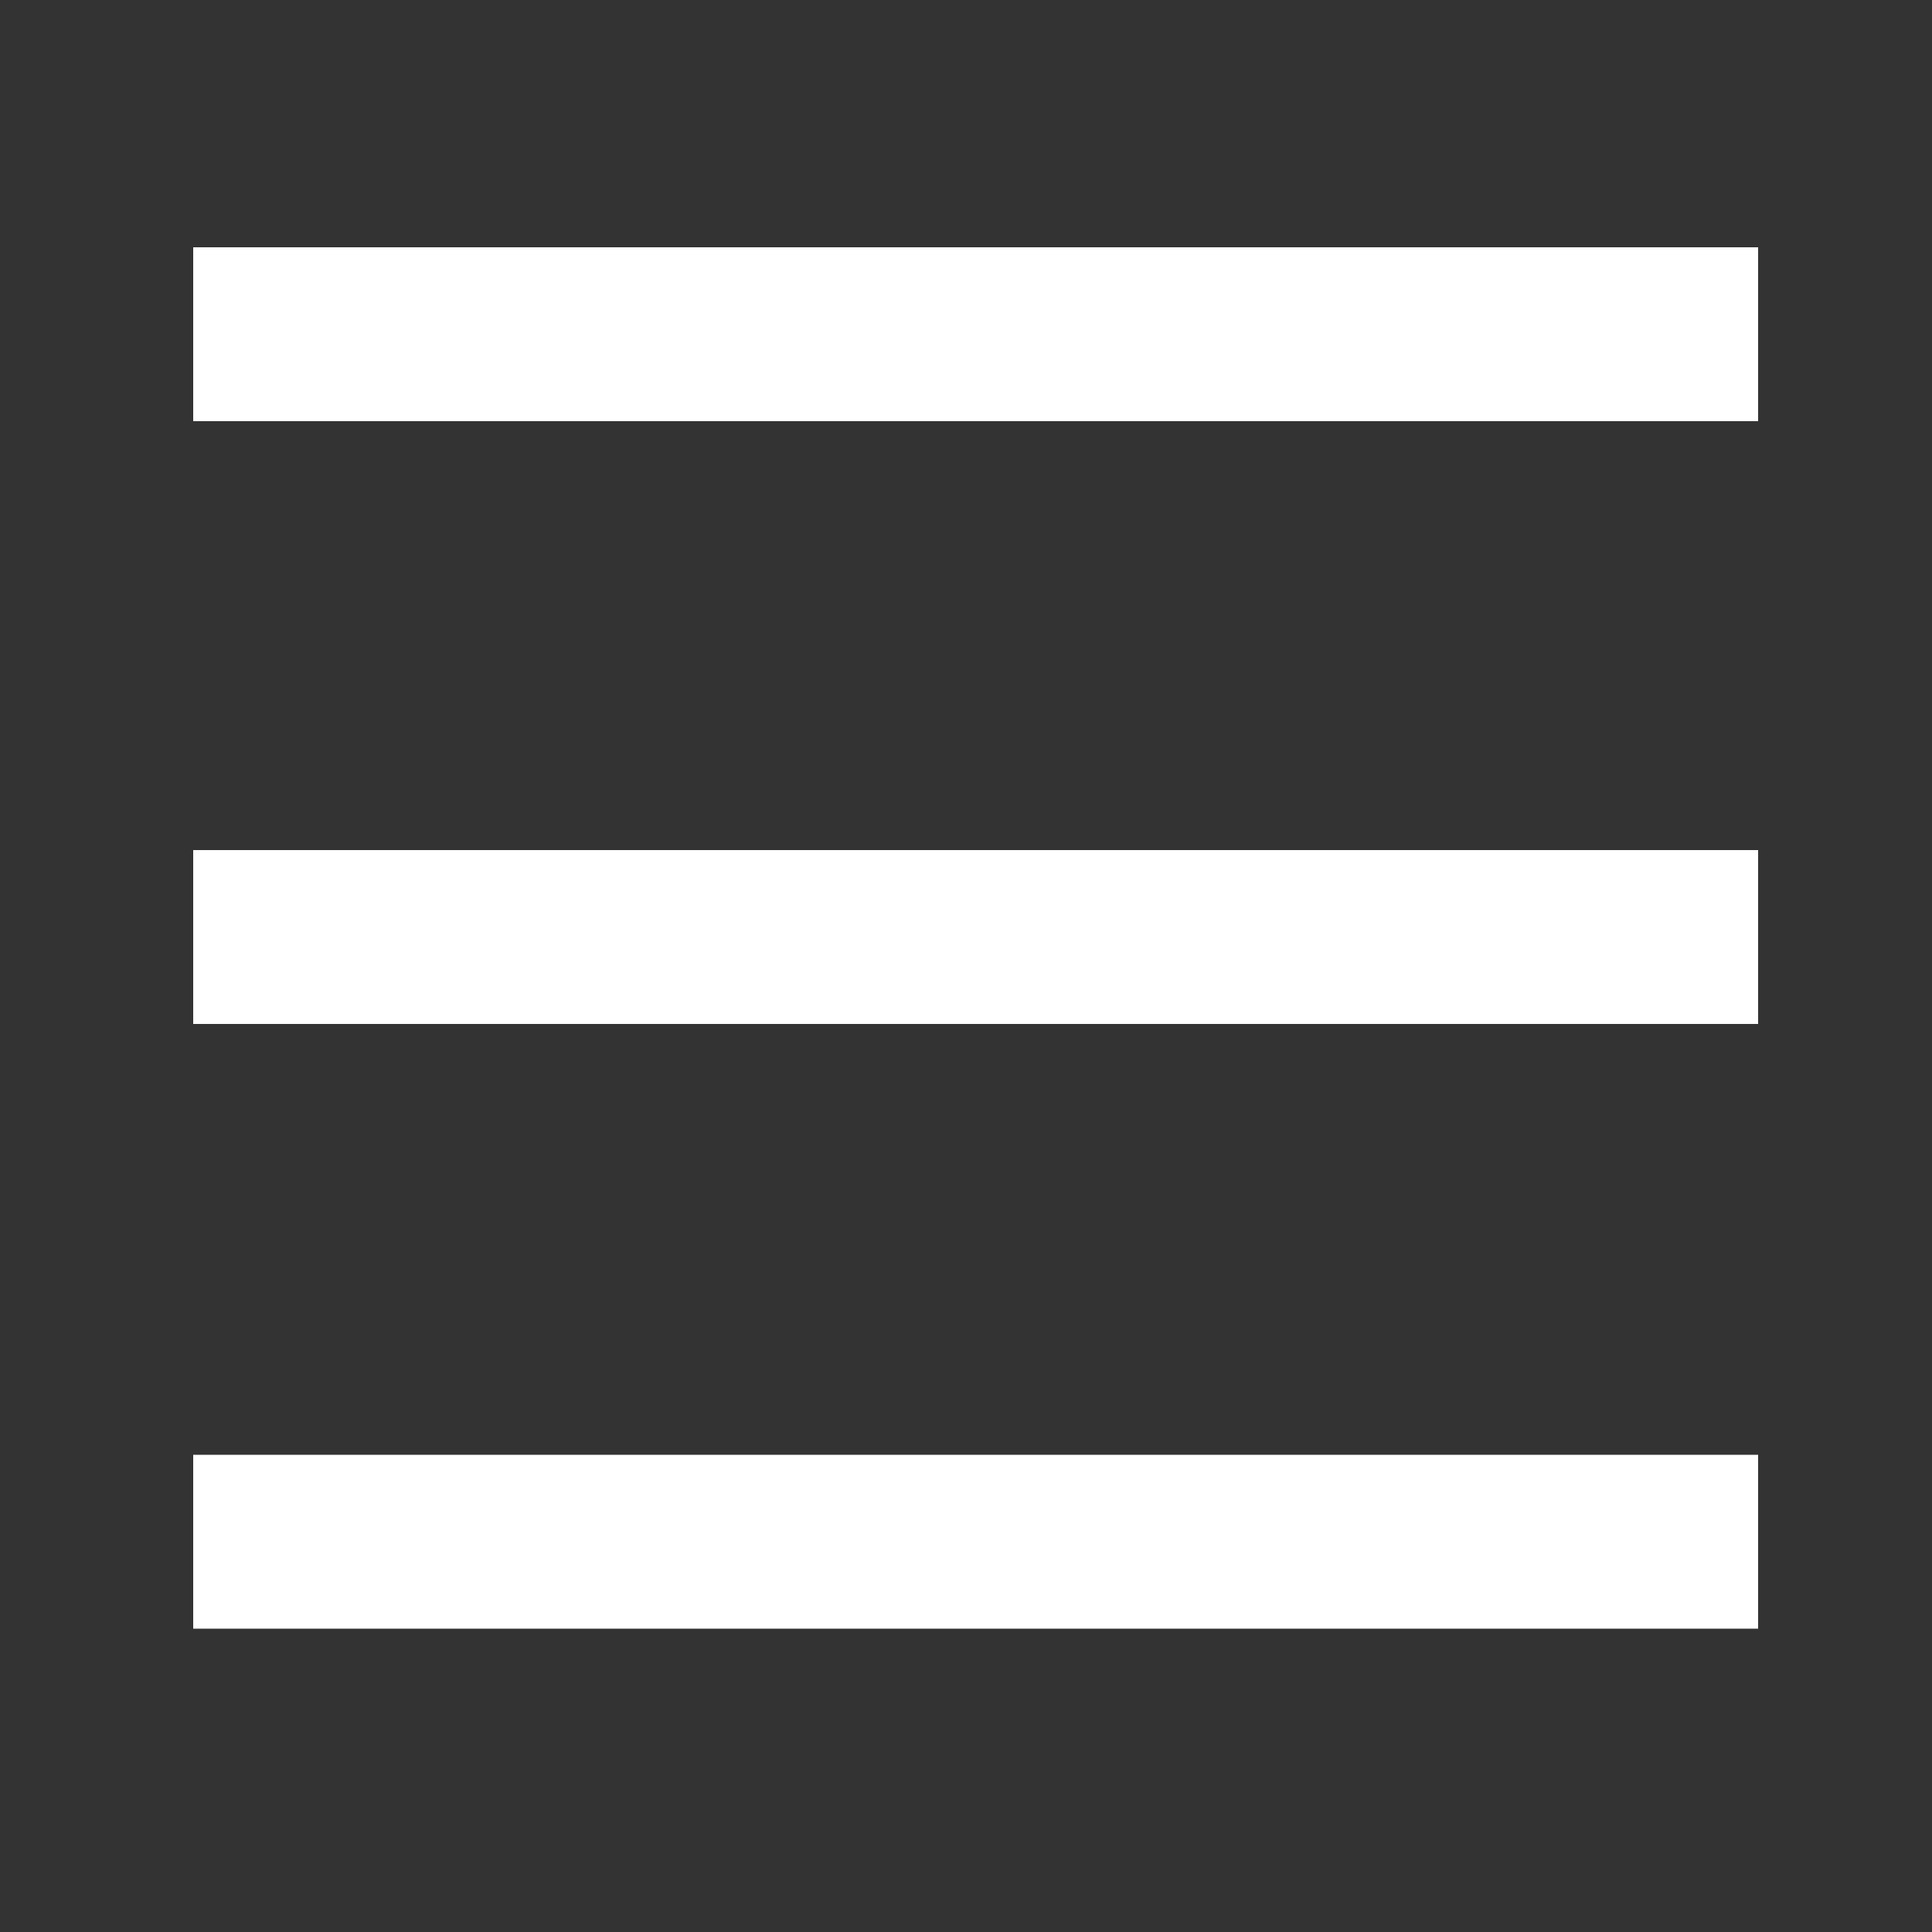 <?xml version="1.0" encoding="utf-8"?>
<!-- Generator: Adobe Illustrator 22.0.0, SVG Export Plug-In . SVG Version: 6.00 Build 0)  -->
<svg version="1.1" xmlns="http://www.w3.org/2000/svg" xmlns:xlink="http://www.w3.org/1999/xlink" x="0px" y="0px"
	 viewBox="0 0 100 100" style="enable-background:new 0 0 100 100;" xml:space="preserve">
<rect x="0" y="0" width="100" height="100" fill="#333333" stroke="none"/>
<style type="text/css">
	.st0{clip-path:url(#SVGID_2_);fill:#009146;}
	.st1{clip-path:url(#SVGID_2_);fill:#F0F1F0;}
	.st2{clip-path:url(#SVGID_2_);fill:#CD2B37;}
	.st3{clip-path:url(#SVGID_4_);fill:#FFFFFF;}
	.st4{clip-path:url(#SVGID_4_);fill:#BC0034;}
	.st5{clip-path:url(#SVGID_4_);fill:#1A237B;}
	.st6{fill:#AB4553;}
	.st7{fill:#FFFFFF;}
	.st8{opacity:0.4;}
	.st9{opacity:0.5;}
	.st10{fill:none;stroke:url(#SVGID_7_);stroke-width:13;stroke-miterlimit:10;}
	.st11{fill:none;stroke:url(#SVGID_8_);stroke-width:13;stroke-miterlimit:10;}
	.st12{fill:none;}
	.st13{clip-path:url(#SVGID_10_);}
	.st14{fill:none;stroke:#EC9CAA;stroke-miterlimit:10;}
	.st15{fill:#D8D8D8;}
	.st16{opacity:0.48;}
	.st17{opacity:0.35;}
	.st18{fill:#D3D3D3;}
	.st19{fill:url(#SVGID_21_);}
	.st20{fill:url(#SVGID_22_);}
	.st21{fill:url(#SVGID_23_);}
	.st22{fill:url(#SVGID_24_);}
	.st23{fill:url(#SVGID_25_);}
	.st24{fill:url(#SVGID_26_);}
	.st25{fill:url(#SVGID_27_);}
	.st26{fill:url(#SVGID_28_);}
	.st27{fill:#ECECEC;}
	.st28{fill:none;stroke:#FFFFFF;stroke-miterlimit:10;}
	.st29{fill:url(#SVGID_29_);}
	.st30{fill:url(#SVGID_30_);}
	.st31{fill:url(#SVGID_31_);}
	.st32{fill:url(#SVGID_32_);}
	.st33{fill:url(#SVGID_33_);}
	.st34{fill:none;stroke:#FFFFFF;stroke-width:12;stroke-miterlimit:10;}
	.st35{fill:none;stroke:#000000;stroke-miterlimit:10;}
	.st36{display:none;}
	.st37{display:inline;}
	.st38{fill:none;stroke:#47FF03;stroke-miterlimit:10;}
	.st39{display:inline;fill:none;stroke:#FFFF5F;stroke-width:3;stroke-miterlimit:10;}
	.st40{display:inline;fill:none;stroke:#22FAFF;stroke-width:3;stroke-miterlimit:10;}
</style>
<g id="Livello_1">
</g>
<g id="Livello_8">
</g>
<g id="Colore_sfondo">
</g>
<g id="Sfondo">
</g>
<g id="Testi">
	<rect x="10" y="12.8" class="st7" width="81" height="9"/>
	<rect x="10" y="44" class="st7" width="81" height="9"/>
	<rect x="10" y="75.3" class="st7" width="81" height="9"/>
</g>
<g id="Livello_2" class="st36">
</g>
<g id="Livello_6" class="st36">
</g>
</svg>
